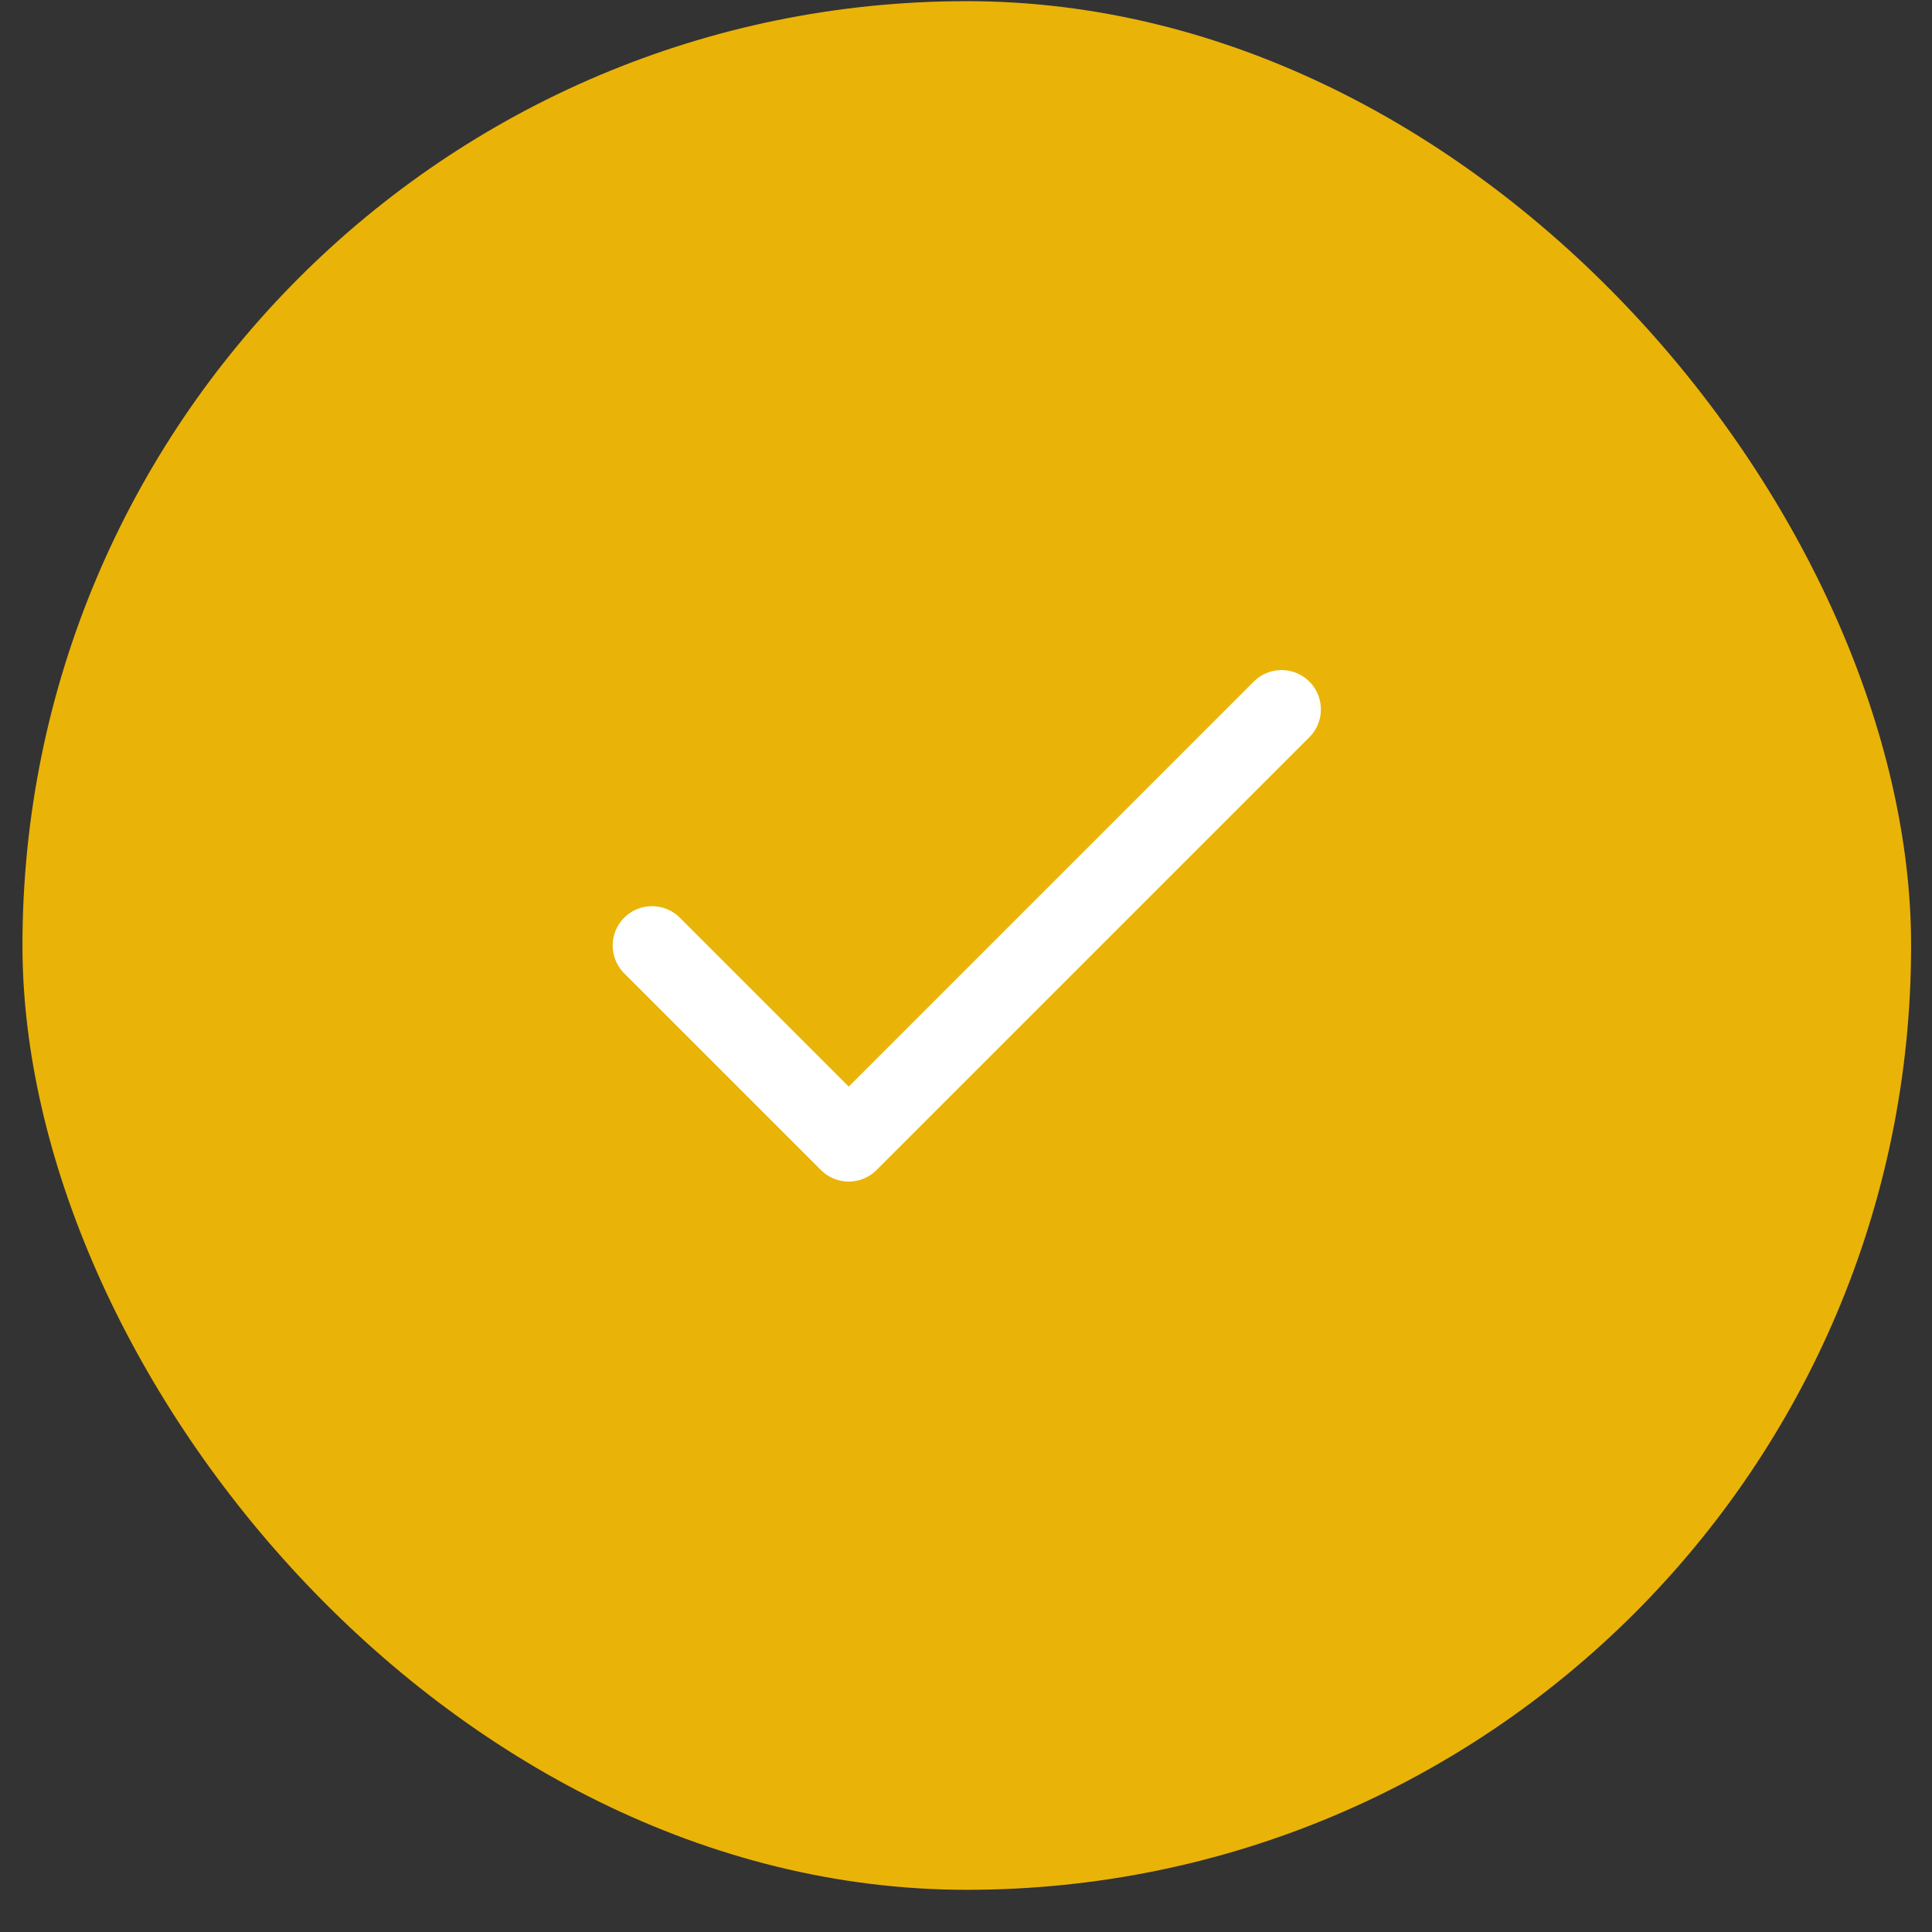 <svg width="43" height="43" viewBox="0 0 43 43" fill="none" xmlns="http://www.w3.org/2000/svg">
<rect x="0" y="0" width="43" height="43" fill="#333333" stroke="none"/>
<rect x="0.5" y="0.026" width="42.035" height="42.035" rx="21.017" fill="#EAB308"/>
<path d="M28.523 15.789L18.89 25.422L14.512 21.044" stroke="white" stroke-width="1.751" stroke-linecap="round" stroke-linejoin="round"/>
</svg>

